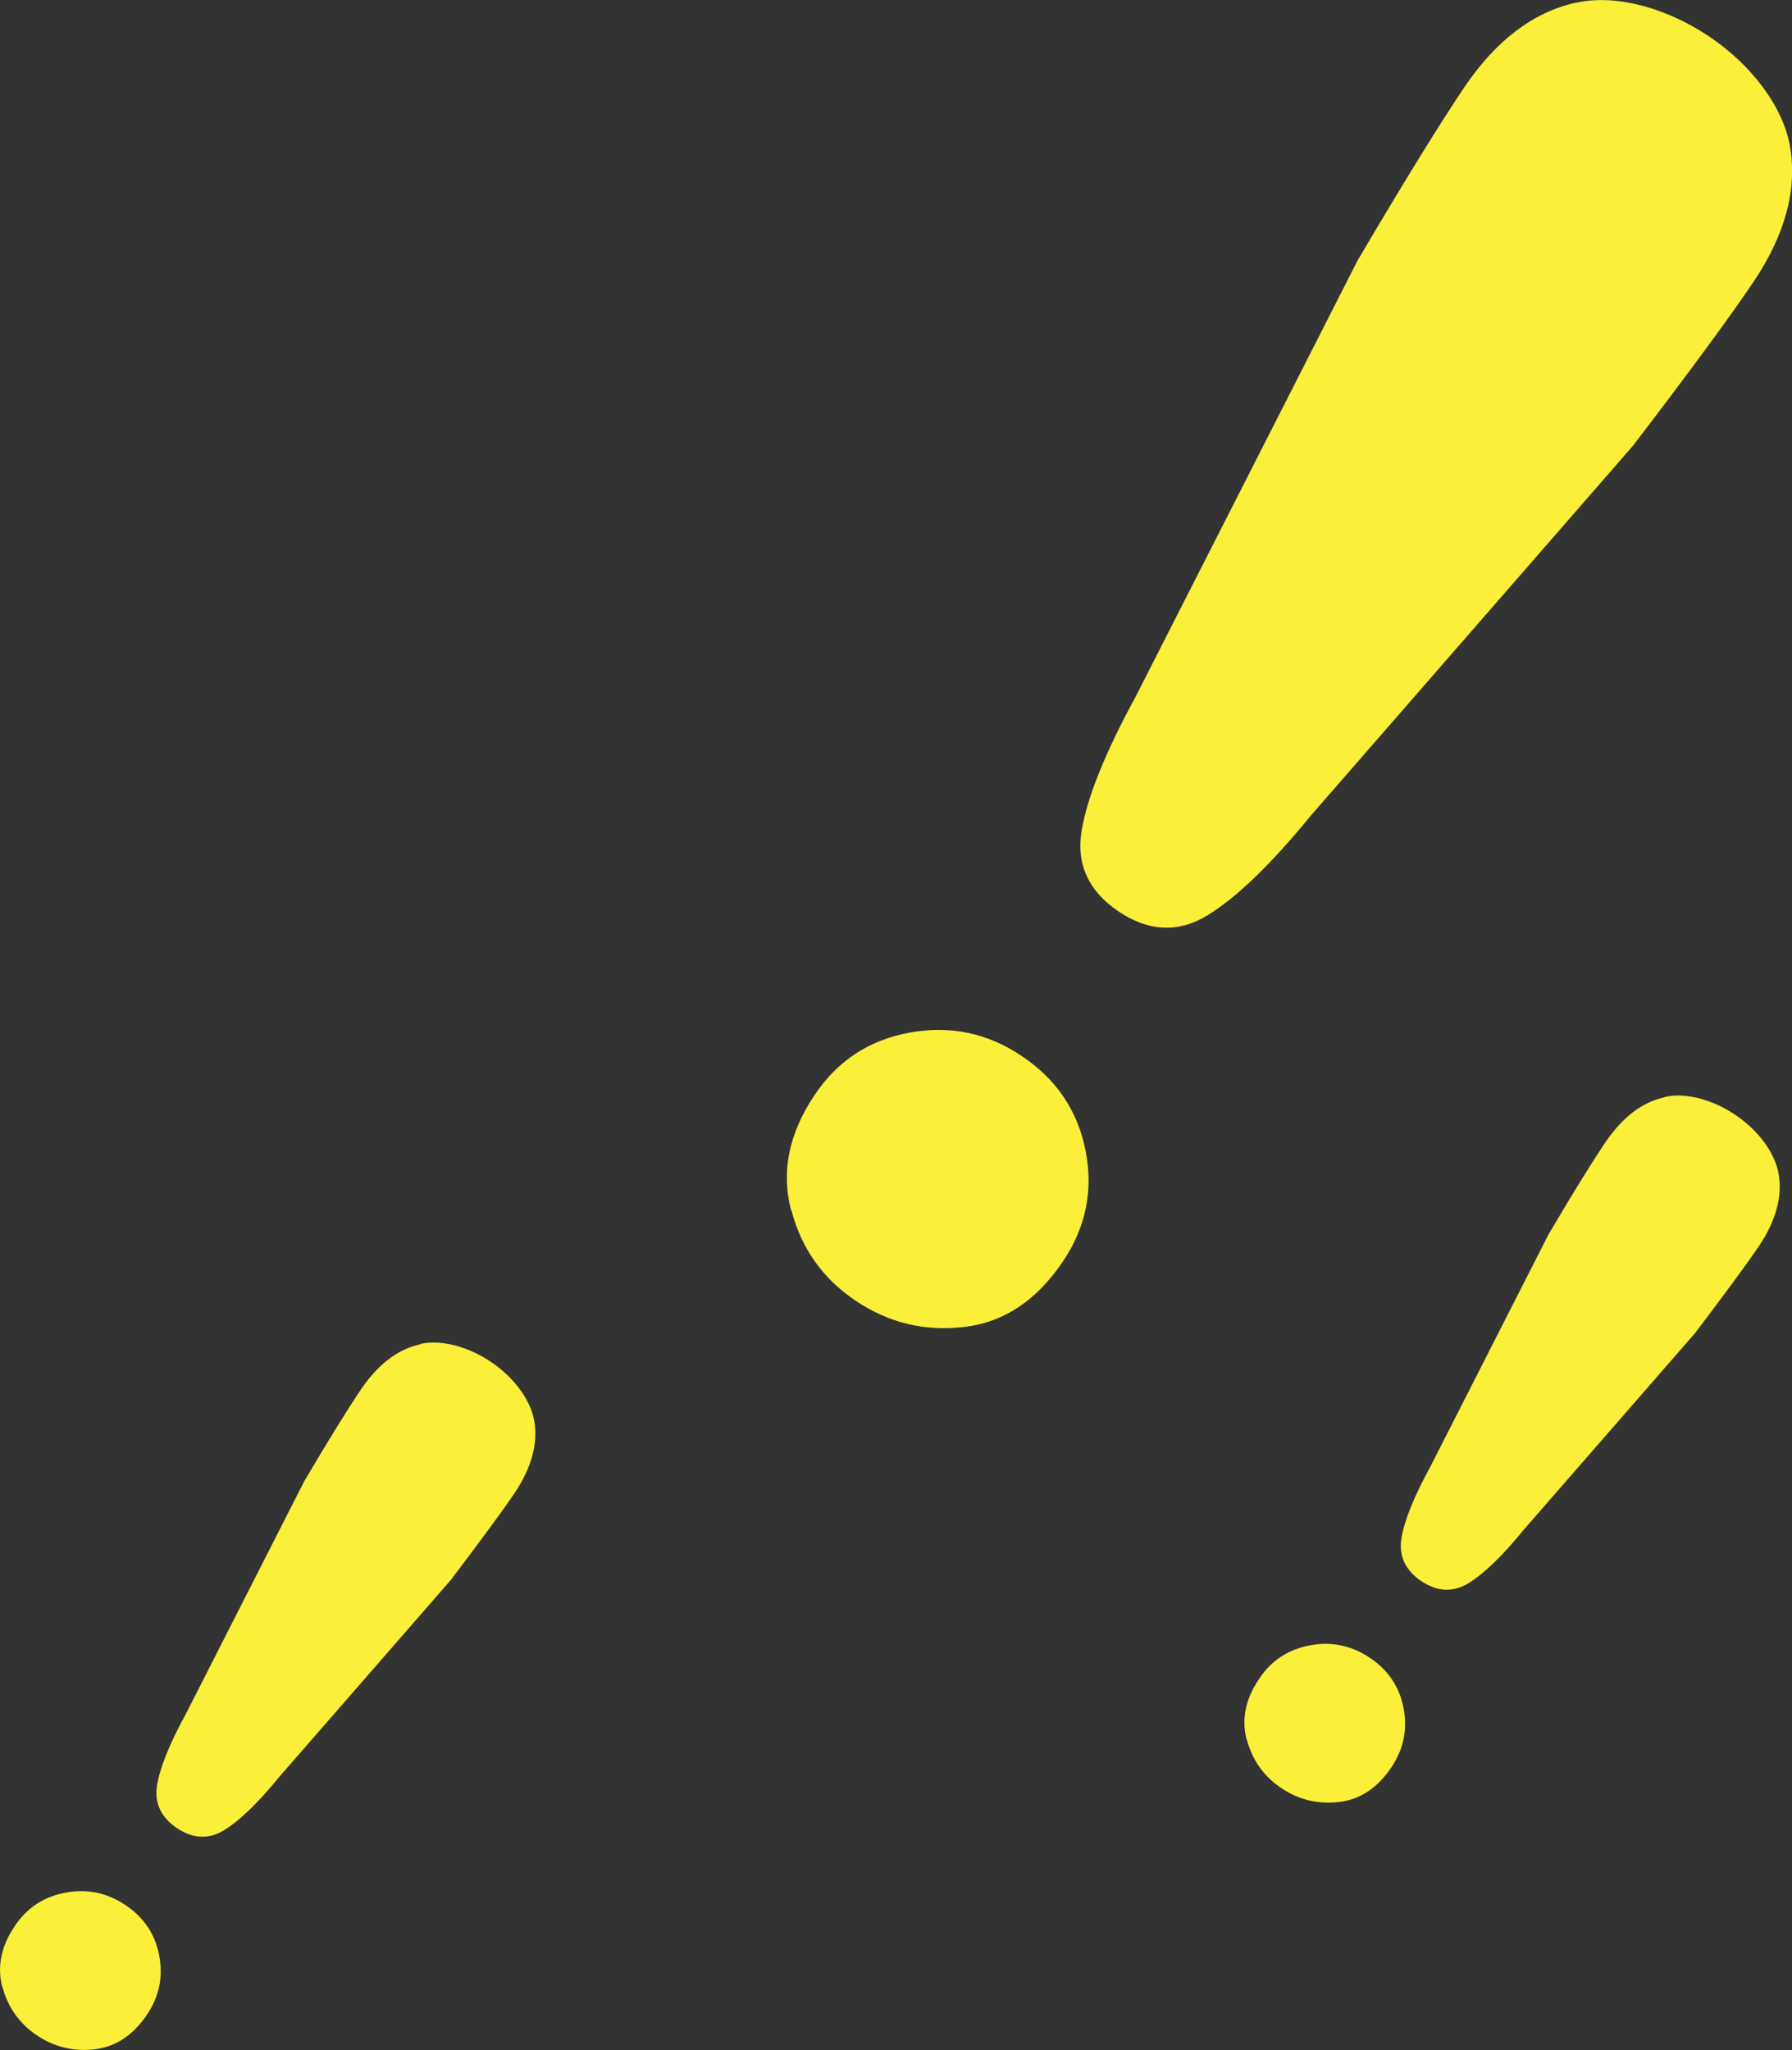 <?xml version="1.0" encoding="UTF-8"?>
<svg id="_レイヤー_2" data-name="レイヤー 2" xmlns="http://www.w3.org/2000/svg" width="69.93" height="80" viewBox="0 0 69.93 80">
  <rect x="0" y="0" width="69.93" height="80" fill="#333333" stroke="none"/>
  <defs>
    <style>
      .cls-1 {
        fill: #fbef39;
        stroke-width: 0px;
      }
    </style>
  </defs>
  <g id="_レイヤー_1-2" data-name="レイヤー 1">
    <g>
      <g>
        <path class="cls-1" d="M61.48.11c1.64-.37,3.66.26,5.21,1.31,1.56,1.04,2.9,2.68,3.17,4.34.27,1.66-.2,3.4-1.42,5.22-.9,1.34-2.47,3.48-4.72,6.42l-12.56,14.42c-1.56,1.91-2.91,3.21-4.04,3.9-1.13.69-2.29.64-3.47-.15-1.18-.8-1.66-1.86-1.44-3.16.22-1.31.92-3.04,2.1-5.21l8.67-17.04c1.88-3.19,3.28-5.45,4.18-6.78,1.23-1.81,2.67-2.9,4.31-3.27Z"/>
        <path class="cls-1" d="M30.87,47.23c-.39-1.5-.09-3,.92-4.5.89-1.33,2.12-2.14,3.69-2.43,1.58-.29,3.04,0,4.39.91,1.35.9,2.18,2.13,2.49,3.68.31,1.55.02,2.99-.87,4.32-1.02,1.52-2.29,2.38-3.83,2.57-1.54.19-2.96-.14-4.27-1.02-1.28-.86-2.12-2.04-2.51-3.54Z"/>
      </g>
      <g>
        <path class="cls-1" d="M64.95,42.81c.87-.2,1.95.14,2.77.7.83.55,1.54,1.43,1.69,2.31.15.88-.11,1.81-.75,2.78-.48.71-1.32,1.85-2.51,3.42l-6.69,7.68c-.83,1.02-1.55,1.71-2.15,2.08-.6.37-1.22.34-1.85-.08-.63-.43-.88-.99-.77-1.68.12-.7.49-1.62,1.12-2.77l4.62-9.08c1-1.7,1.75-2.9,2.23-3.61.66-.96,1.42-1.55,2.3-1.74Z"/>
        <path class="cls-1" d="M48.65,67.9c-.21-.8-.05-1.6.49-2.39.47-.71,1.13-1.14,1.97-1.3.84-.16,1.62,0,2.34.48.72.48,1.16,1.13,1.32,1.96.16.83.01,1.59-.46,2.3-.54.81-1.22,1.27-2.04,1.37-.82.1-1.58-.08-2.27-.54-.68-.46-1.13-1.09-1.34-1.88Z"/>
      </g>
      <g>
        <path class="cls-1" d="M16.39,52.45c.87-.2,1.95.14,2.77.7.83.55,1.54,1.43,1.69,2.31.15.88-.11,1.81-.75,2.78-.48.71-1.32,1.85-2.51,3.42l-6.69,7.68c-.83,1.02-1.55,1.71-2.15,2.08-.6.37-1.22.34-1.85-.08-.63-.43-.88-.99-.77-1.68.12-.7.49-1.62,1.12-2.77l4.62-9.08c1-1.7,1.75-2.9,2.23-3.61.66-.96,1.42-1.55,2.3-1.74Z"/>
        <path class="cls-1" d="M.09,77.55c-.21-.8-.05-1.6.49-2.39.47-.71,1.13-1.14,1.97-1.3.84-.16,1.62,0,2.34.48.72.48,1.16,1.13,1.32,1.96.16.83.01,1.59-.46,2.3-.54.81-1.22,1.27-2.04,1.37-.82.1-1.58-.08-2.27-.54-.68-.46-1.13-1.09-1.34-1.88Z"/>
      </g>
    </g>
  </g>
</svg>